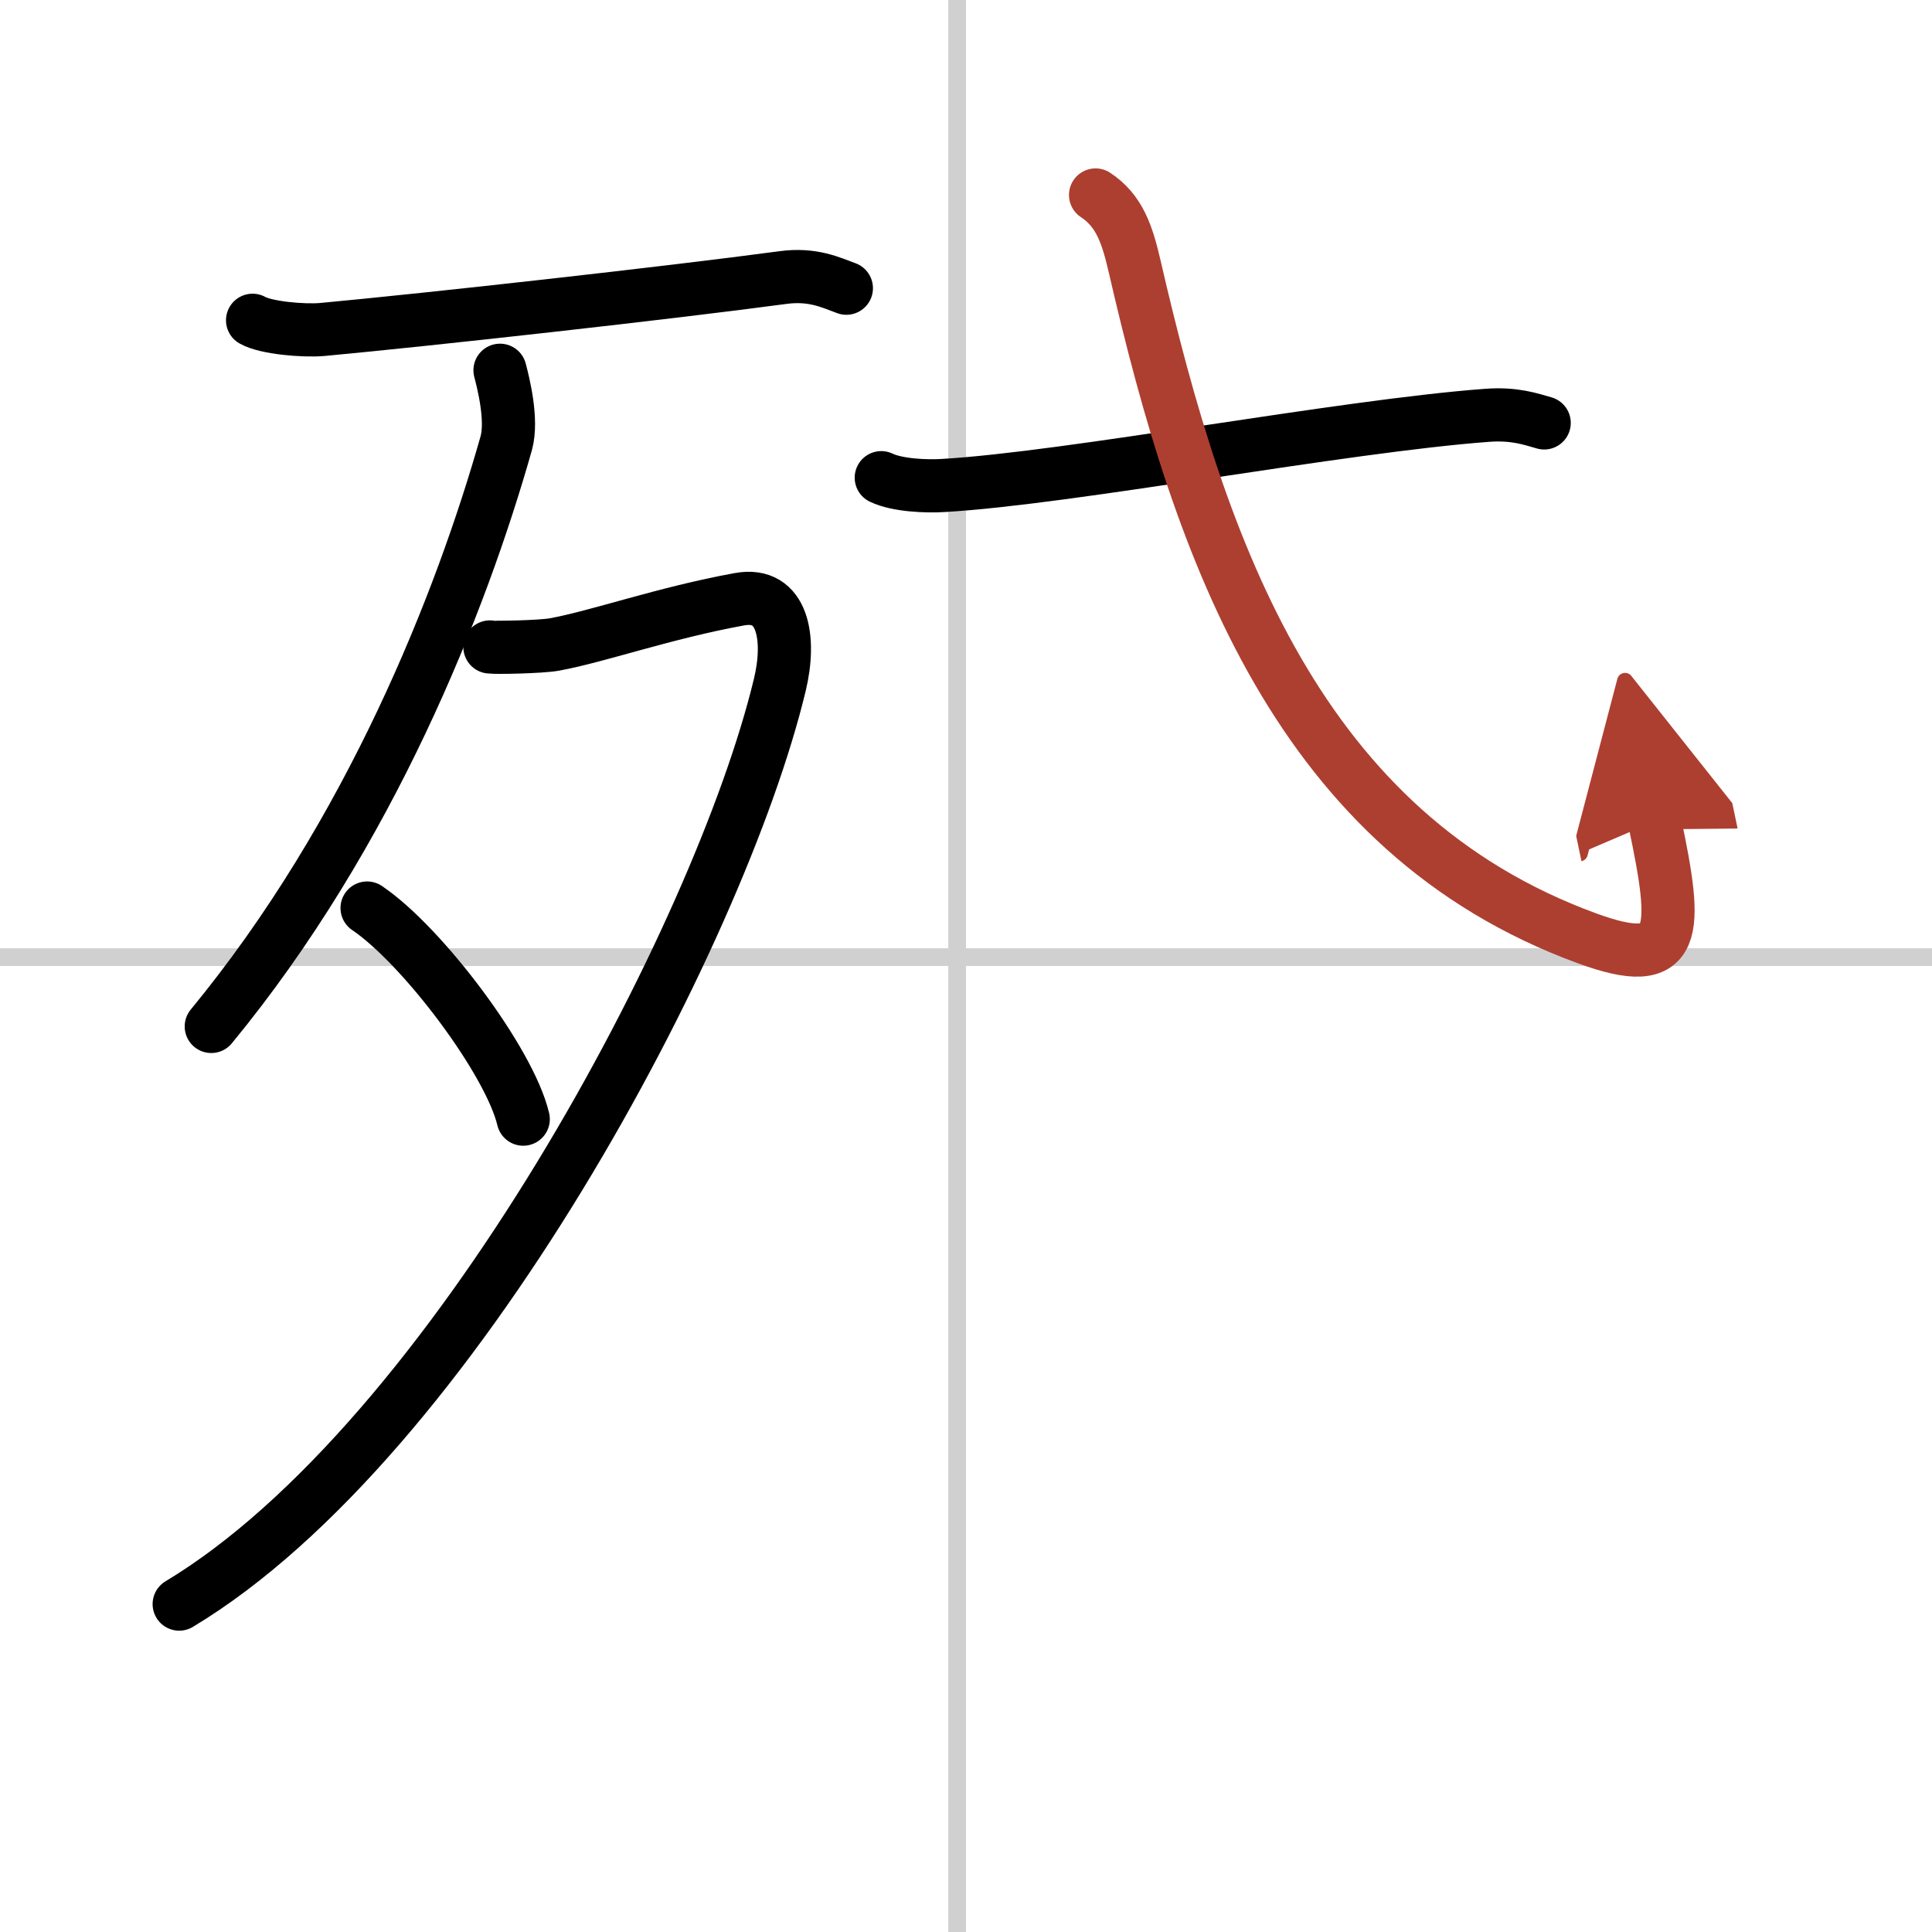 <svg width="400" height="400" viewBox="0 0 109 109" xmlns="http://www.w3.org/2000/svg"><defs><marker id="a" markerWidth="4" orient="auto" refX="1" refY="5" viewBox="0 0 10 10"><polyline points="0 0 10 5 0 10 1 5" fill="#ad3f31" stroke="#ad3f31"/></marker></defs><g fill="none" stroke="#000" stroke-linecap="round" stroke-linejoin="round" stroke-width="3"><rect width="100%" height="100%" fill="#fff" stroke="#fff"/><line x1="54" x2="54" y2="109" stroke="#d0d0d0" stroke-width="1"/><line x2="109" y1="54" y2="54" stroke="#d0d0d0" stroke-width="1"/><path d="m14.25 18.07c0.75 0.43 2.88 0.61 3.92 0.52 6.14-0.57 19.52-2.06 26-2.93 1.69-0.23 2.73 0.29 3.58 0.6"/><path d="m28.21 20.89c0.18 0.69 0.72 2.79 0.35 4.12-2.53 8.93-7.67 22.01-16.64 32.9"/><path d="m27.64 36.5c0.26 0.05 2.89 0 3.64-0.14 2.47-0.45 6.2-1.78 10.43-2.55 2.49-0.46 2.91 2.23 2.29 4.81-3.39 14.14-18.5 42.63-33.89 51.88"/><path d="m20.71 51.23c3.11 2.1 8.04 8.64 8.81 11.91"/><path d="m49.72 26.95c0.91 0.44 2.59 0.5 3.5 0.44 7.11-0.41 22.47-3.35 30.7-3.96 1.52-0.11 2.43 0.21 3.2 0.43"/><path d="M61.81,11c1.33,0.88,1.78,2.18,2.21,4.05C67.75,31.25,73.3,47,89.54,52.94c5.21,1.91,5.13-0.32,3.81-6.6" marker-end="url(#a)" stroke="#ad3f31"/></g></svg>
